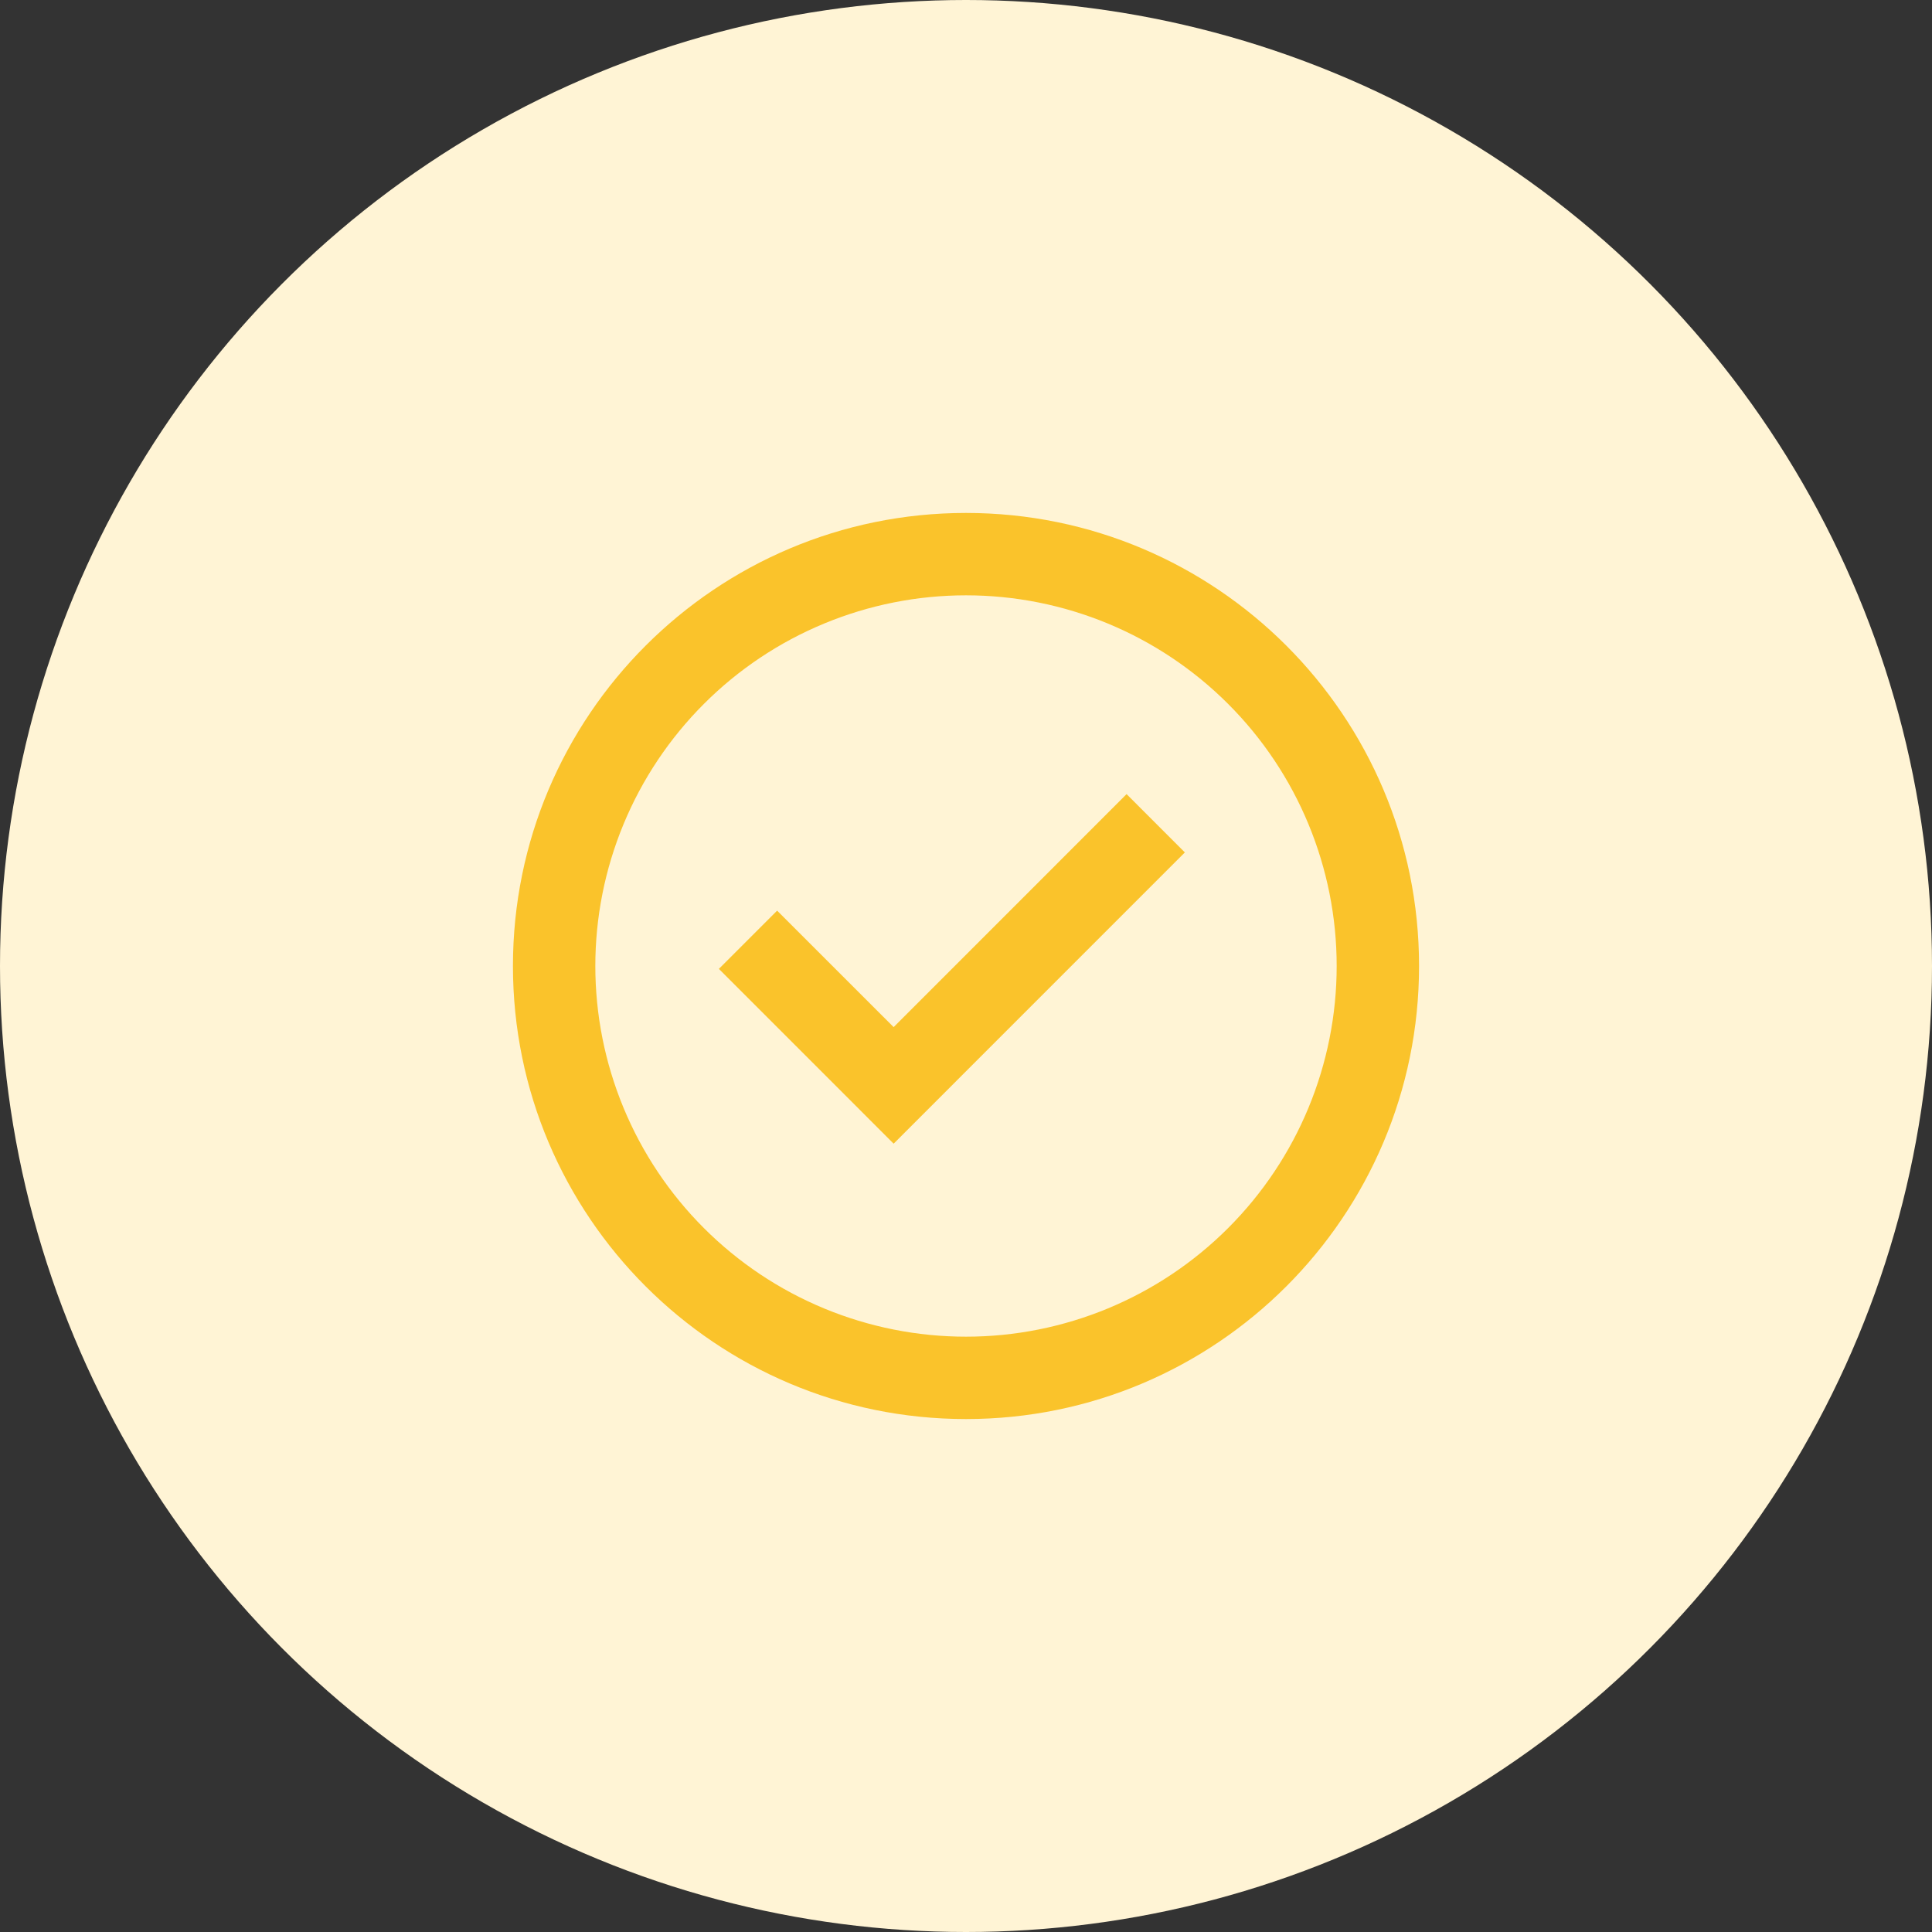 <svg xmlns="http://www.w3.org/2000/svg" width="86" height="86" viewBox="0 0 86 86" fill="none"><rect x="0" y="0" width="86" height="86" fill="#333333" stroke="none"/><circle cx="43" cy="43" r="43" fill="#FFF4D5"></circle><path d="M39.779 50.909L32 43.128L34.592 40.536L39.779 45.721L50.148 35.349L52.742 37.944L39.779 50.909Z" fill="#FAC32B"></path><path fill-rule="evenodd" clip-rule="evenodd" d="M22.833 43C22.833 31.862 31.863 22.833 43 22.833C54.138 22.833 63.167 31.862 63.167 43C63.167 54.137 54.138 63.167 43 63.167C31.863 63.167 22.833 54.137 22.833 43ZM43 59.5C40.833 59.5 38.688 59.073 36.686 58.244C34.684 57.415 32.865 56.199 31.333 54.667C29.801 53.135 28.585 51.316 27.756 49.314C26.927 47.312 26.5 45.167 26.5 43C26.5 40.833 26.927 38.688 27.756 36.686C28.585 34.684 29.801 32.865 31.333 31.333C32.865 29.8 34.684 28.585 36.686 27.756C38.688 26.927 40.833 26.5 43 26.5C47.376 26.5 51.573 28.238 54.667 31.333C57.762 34.427 59.5 38.624 59.5 43C59.5 47.376 57.762 51.573 54.667 54.667C51.573 57.761 47.376 59.5 43 59.5Z" fill="#FAC32B"></path></svg>